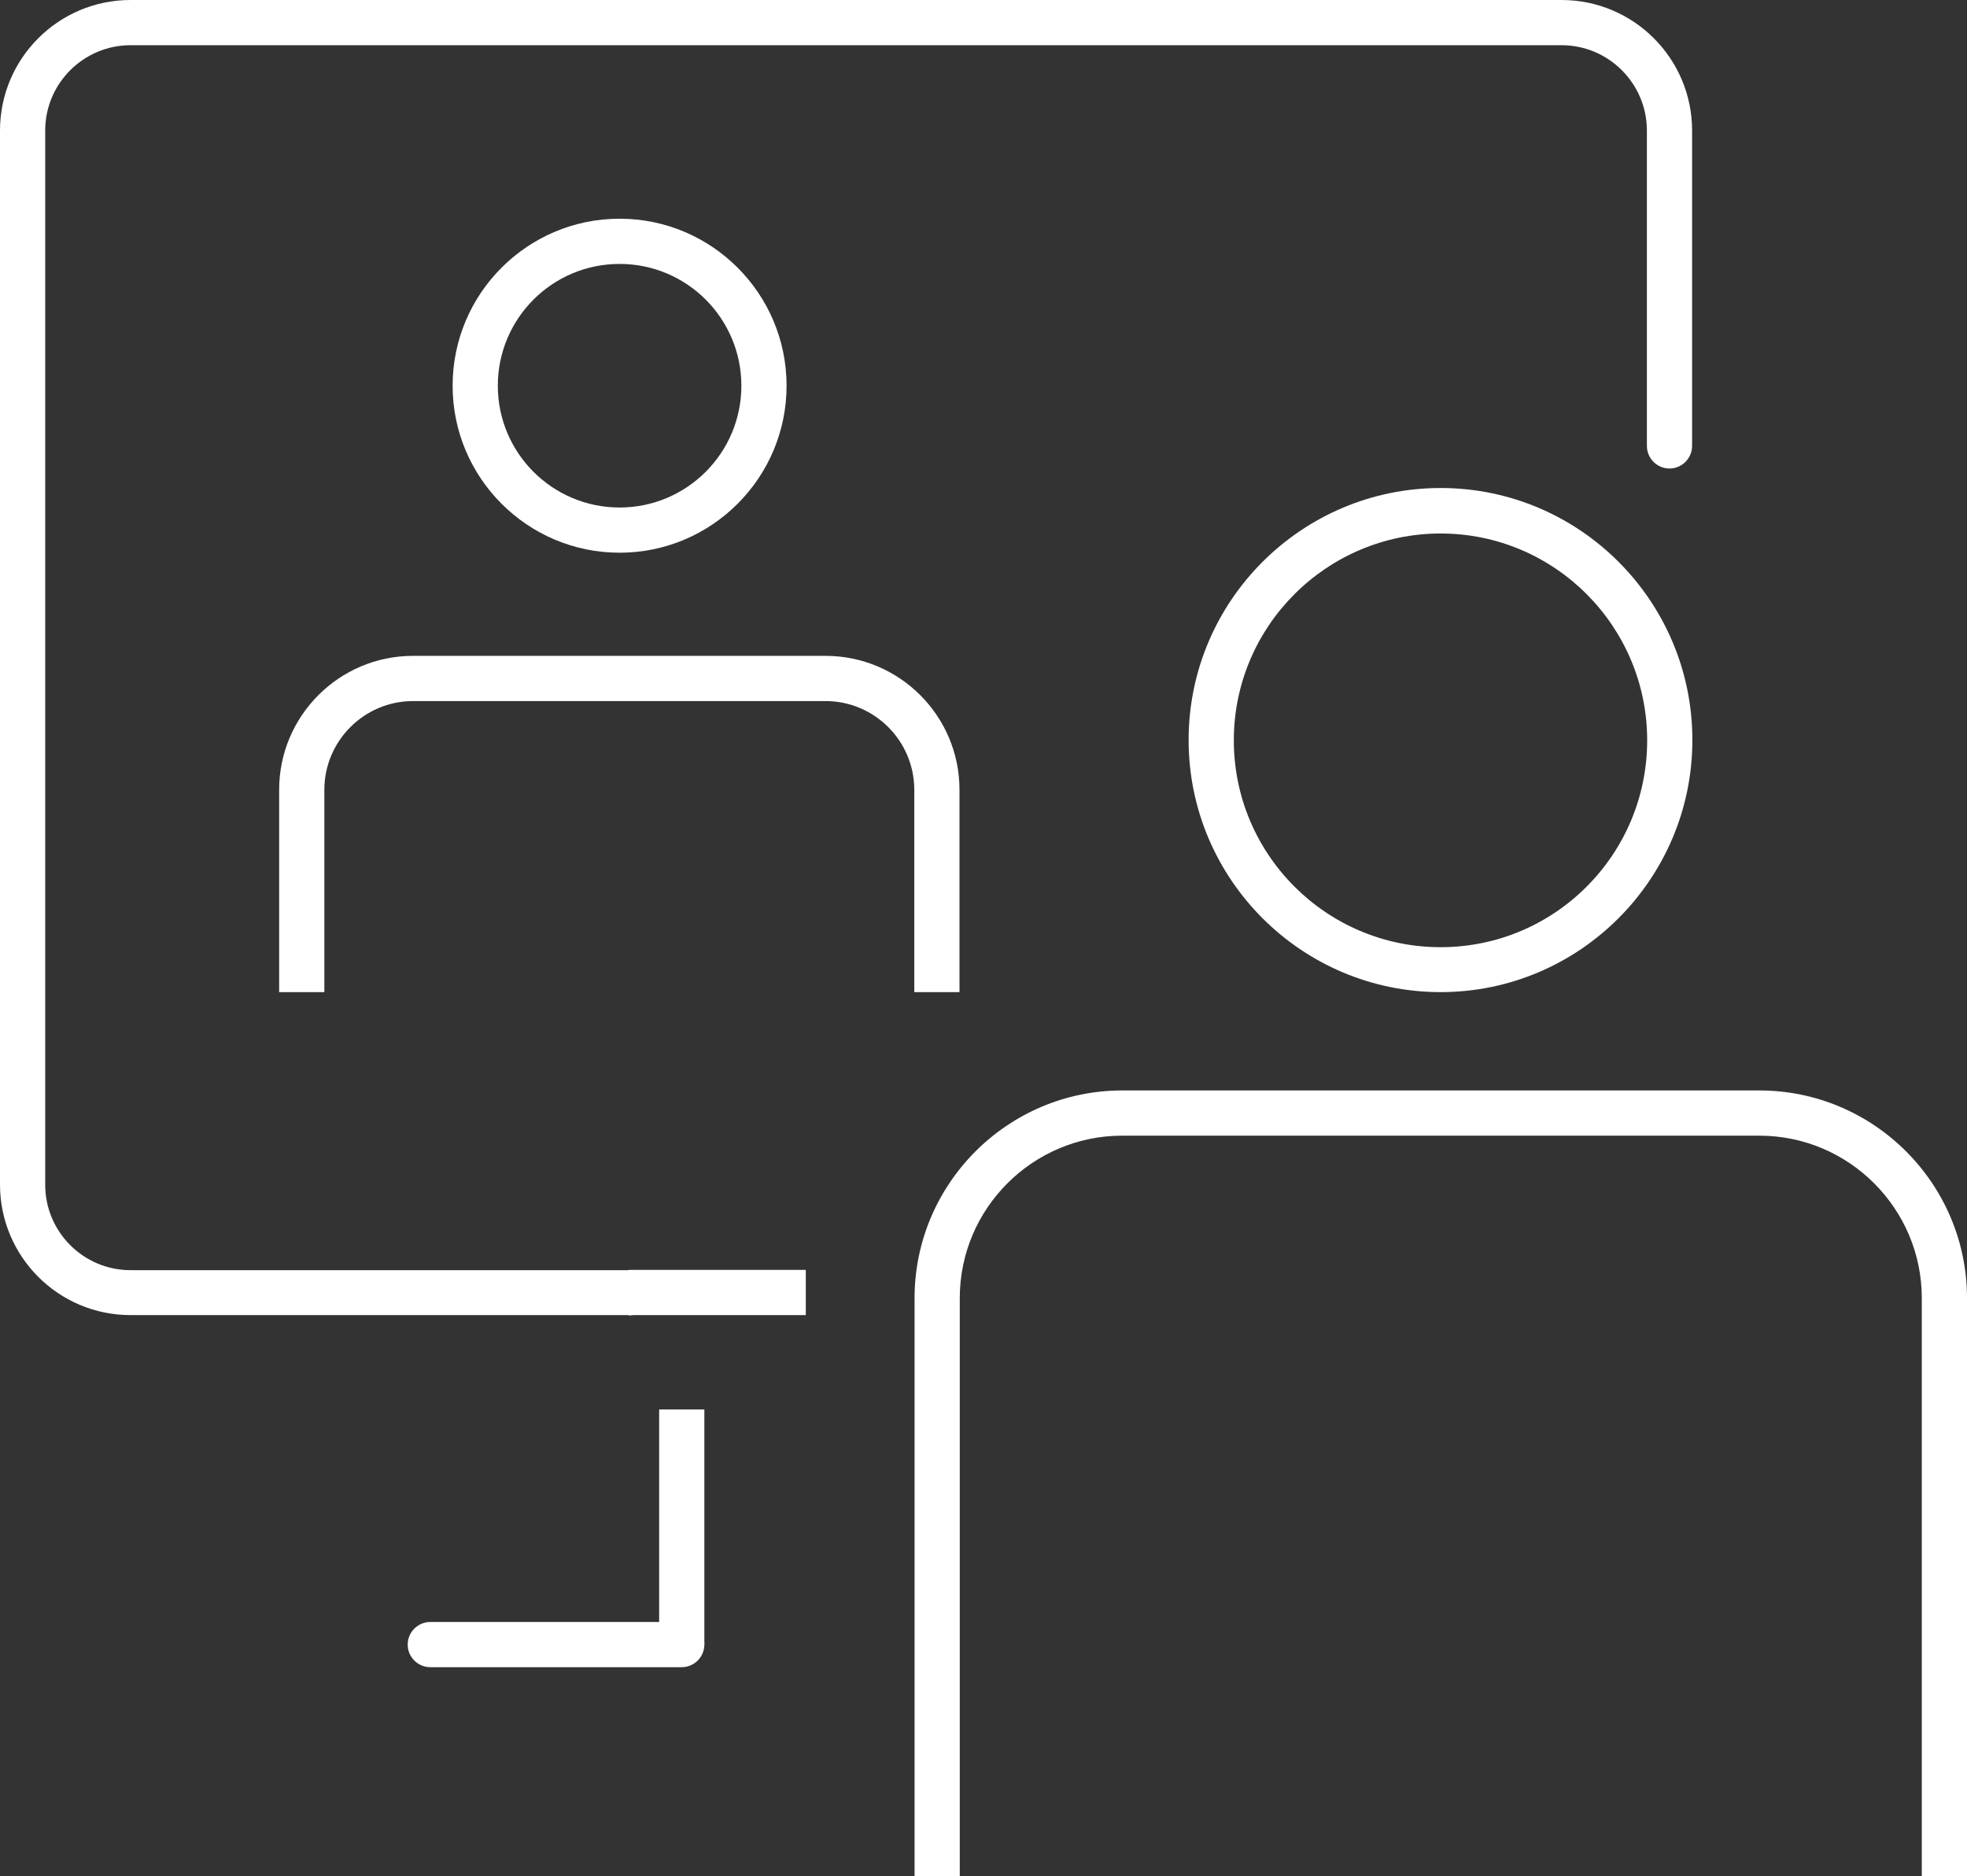 <svg xmlns="http://www.w3.org/2000/svg" id="Layer_2" viewBox="0 0 69.62 66.39"><rect x="0" y="0" width="69.62" height="66.39" fill="#333333" stroke="none"/><defs><style>.cls-1{fill:#fff;}</style></defs><g id="Layer_1-2"><path class="cls-1" d="M24.13,59h-8.9c-.44,0-.8-.36-.8-.8s.36-.8.8-.8h8.9c.44,0,.8.36.8.8s-.36.8-.8.8Z"></path><path class="cls-1" d="M22.25,46.54H4.62c-2.55,0-4.62-2.07-4.62-4.62V4.62C0,2.07,2.07,0,4.62,0h50.65c2.55,0,4.62,2.07,4.62,4.62v11.16c0,.44-.36.8-.8.8s-.8-.36-.8-.8V4.62c0-1.66-1.35-3.02-3.02-3.02H4.62c-1.66,0-3.02,1.35-3.02,3.02v37.31c0,1.66,1.35,3.02,3.02,3.02h17.64c.44,0,.8.36.8.8s-.36.8-.8.8Z"></path><path class="cls-1" d="M50.99,35.11c-4.92,0-8.92-4-8.92-8.92s4-8.92,8.92-8.92,8.91,4,8.91,8.92-4,8.92-8.91,8.92ZM50.99,18.88c-4.03,0-7.32,3.28-7.32,7.32s3.28,7.32,7.32,7.32,7.31-3.28,7.31-7.32-3.28-7.32-7.31-7.32Z"></path><path class="cls-1" d="M69.62,66.39h-1.6v-20.45c0-3.17-2.58-5.75-5.75-5.75h-22.55c-3.17,0-5.75,2.58-5.75,5.75v20.45h-1.6v-20.45c0-4.05,3.3-7.35,7.35-7.35h22.55c4.05,0,7.35,3.3,7.35,7.35v20.45Z"></path><rect class="cls-1" x="23.33" y="49.88" width="1.6" height="8.32"></rect><rect class="cls-1" x="22.25" y="44.94" width="6.27" height="1.6"></rect><path class="cls-1" d="M21.93,19.56c-3.26,0-5.91-2.65-5.91-5.91s2.65-5.91,5.91-5.91,5.91,2.65,5.91,5.91-2.65,5.91-5.91,5.91ZM21.93,9.34c-2.38,0-4.31,1.93-4.31,4.31s1.93,4.31,4.31,4.31,4.31-1.93,4.31-4.31-1.93-4.31-4.31-4.31Z"></path><path class="cls-1" d="M33.96,35.11h-1.6v-7.16c0-1.73-1.41-3.14-3.14-3.14h-14.6c-1.73,0-3.14,1.41-3.14,3.14v7.16h-1.6v-7.16c0-2.61,2.12-4.74,4.74-4.74h14.6c2.61,0,4.74,2.12,4.74,4.74v7.16Z"></path></g></svg>